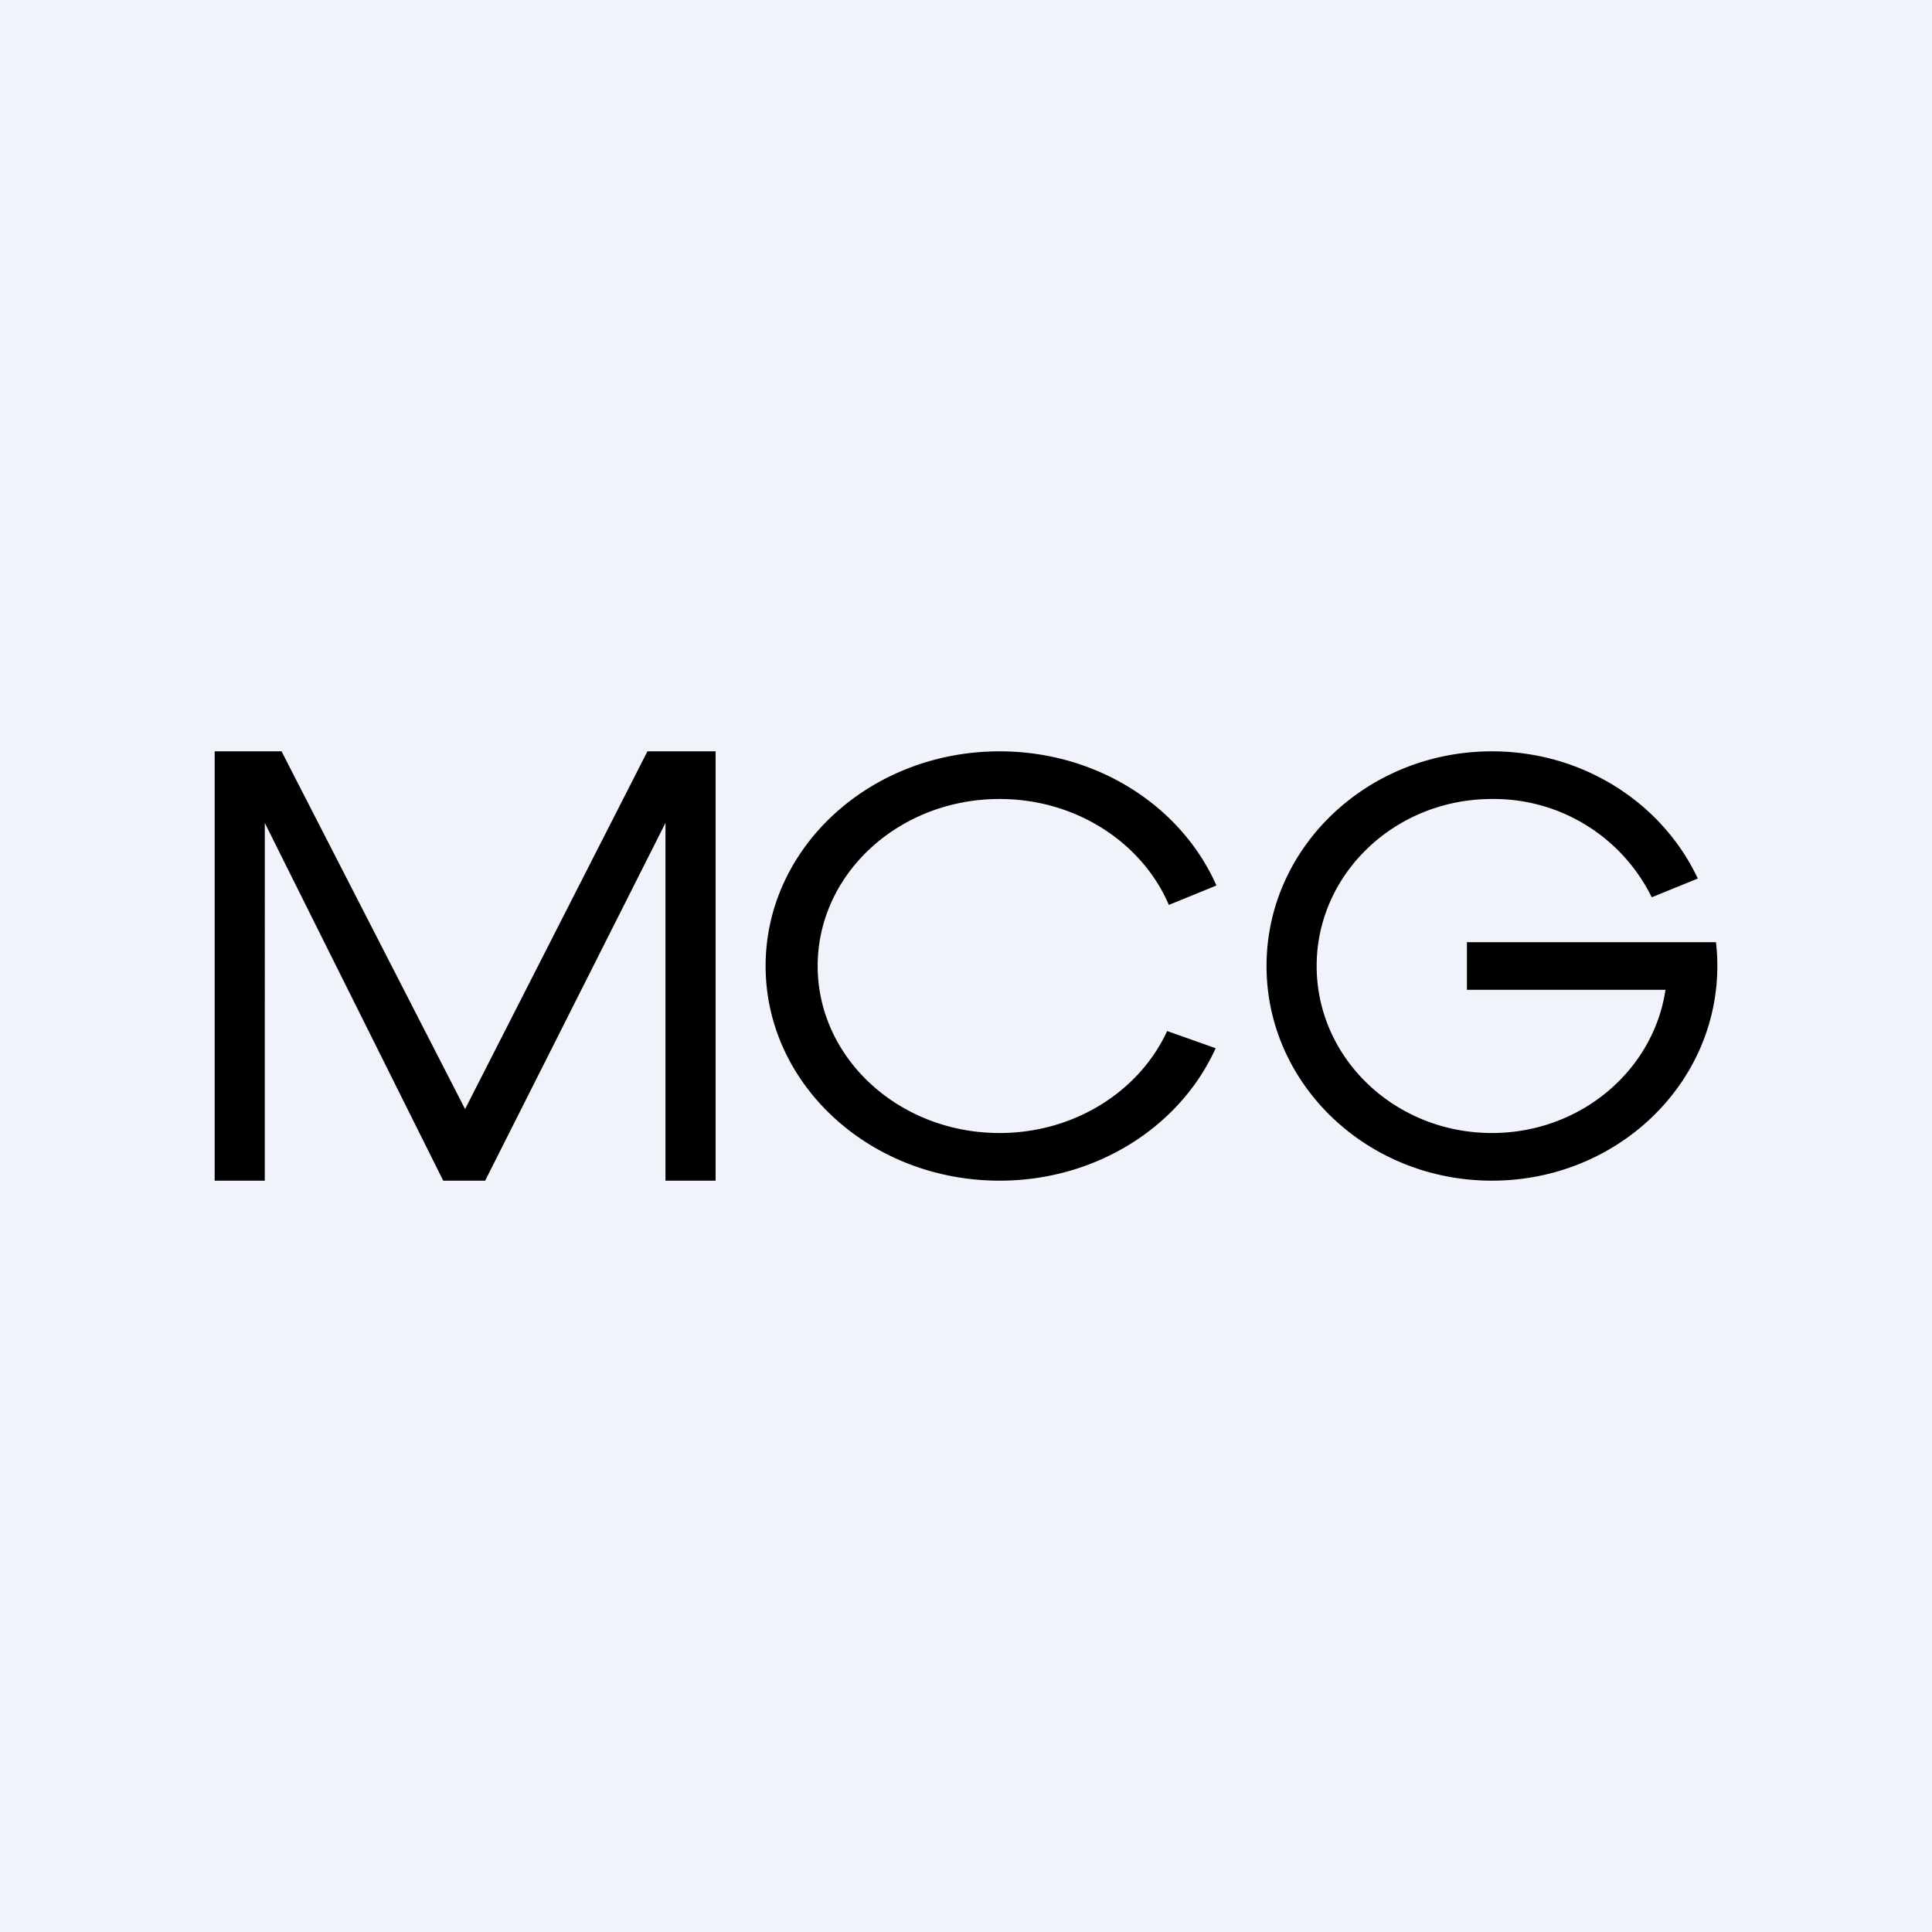 <!-- by TradingView --><svg width="18" height="18" fill="none" xmlns="http://www.w3.org/2000/svg"><path fill="#F0F3FA" d="M0 0h18v18H0z"/><path fill-rule="evenodd" clip-rule="evenodd" d="M6.032 7l-1.699 3.333L2.623 7H2v4h.467V7.667l1.655 3.318.008.015h.39L6.2 7.667V11h.467V7h-.635zm4.842 2.606c-.257.558-.86.95-1.561.95-.937 0-1.695-.697-1.695-1.556 0-.86.758-1.556 1.695-1.556.717 0 1.33.41 1.577.987l.443-.181C11.01 7.517 10.227 7 9.313 7c-1.204 0-2.18.895-2.18 2s.976 2 2.18 2c.908 0 1.686-.51 2.013-1.234l-.452-.16zm2.793-.828H15.987c.009.073.013.147.013.222 0 1.105-.94 2-2.1 2-1.16 0-2.1-.895-2.1-2s.94-2 2.1-2c.855 0 1.59.487 1.918 1.185l-.429.175a1.64 1.64 0 00-1.489-.916c-.902 0-1.633.697-1.633 1.556 0 .86.73 1.556 1.633 1.556.823 0 1.504-.58 1.617-1.334h-1.85v-.444z" fill="#000"/></svg>